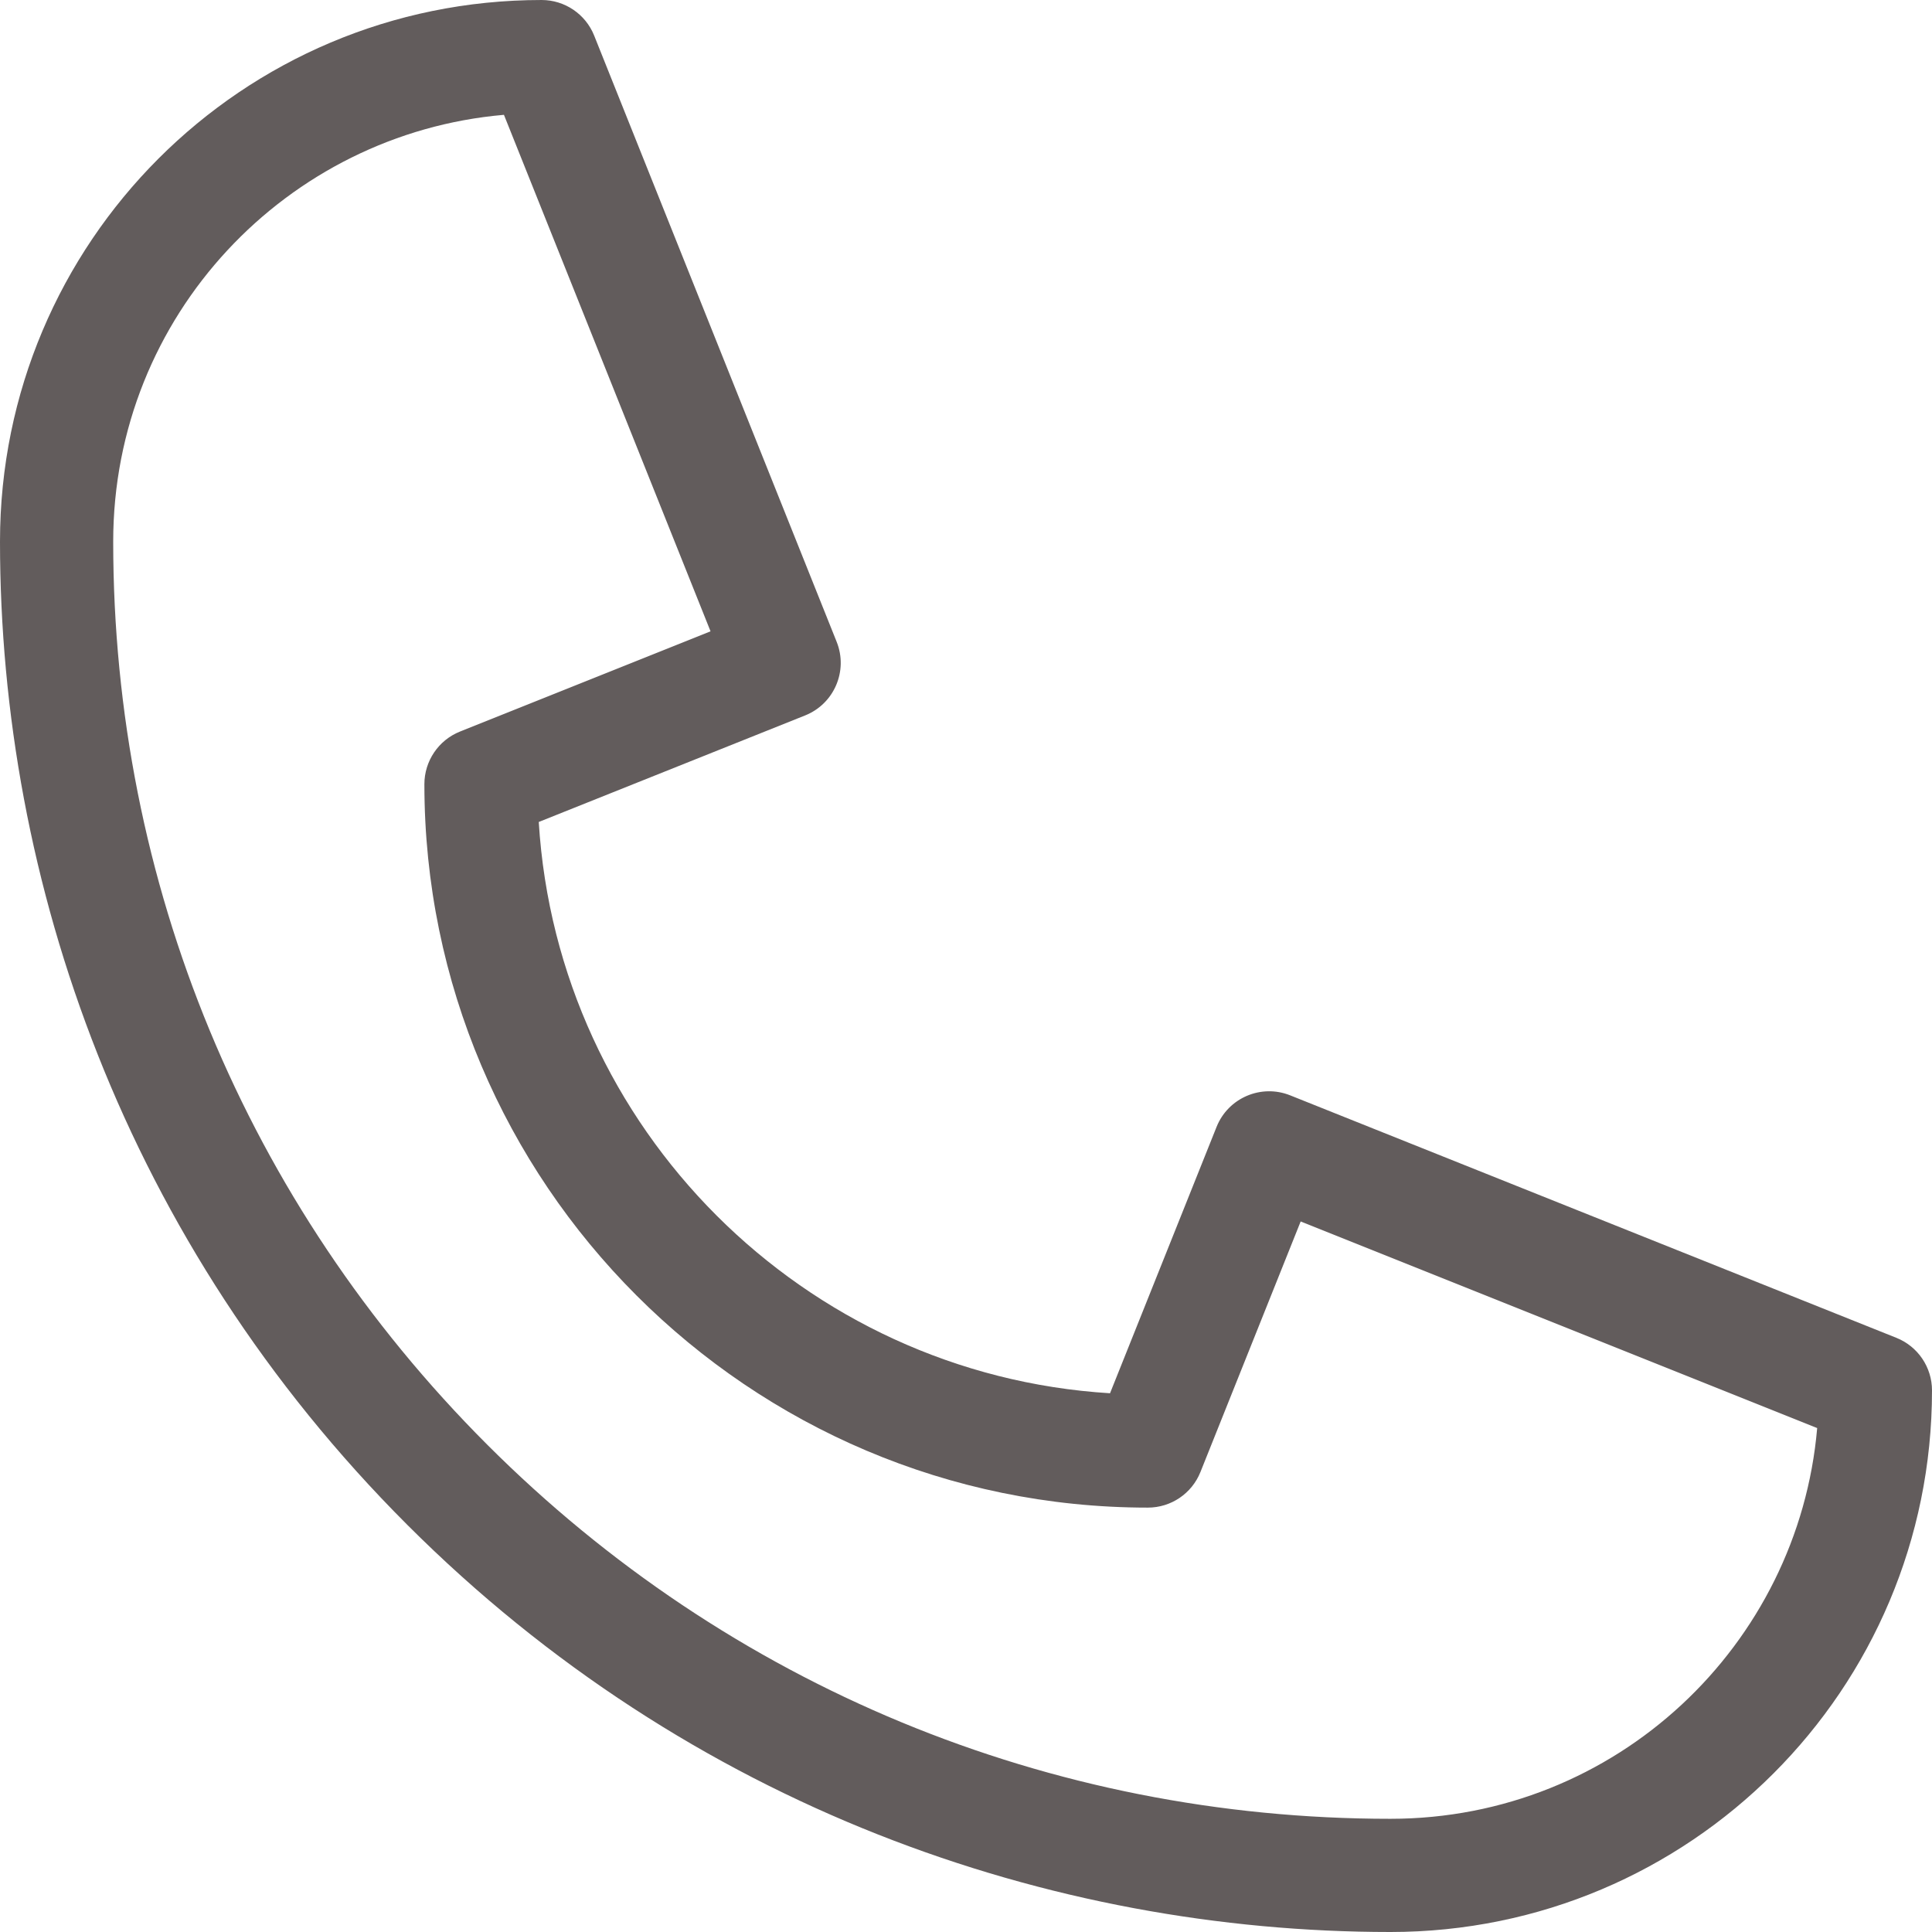<?xml version="1.0" encoding="UTF-8"?> <svg xmlns="http://www.w3.org/2000/svg" xmlns:xlink="http://www.w3.org/1999/xlink" xmlns:svgjs="http://svgjs.com/svgjs" width="512" height="512" x="0" y="0" viewBox="0 0 512 512" style="enable-background:new 0 0 512 512" xml:space="preserve" class=""> <g> <path xmlns="http://www.w3.org/2000/svg" d="m368.467 512c-89.756 0-185.605-32.981-260.547-107.921-74.817-74.818-107.92-170.603-107.92-260.546 0-79.269 64.132-143.533 143.533-143.533 6.134 0 11.649 3.734 13.927 9.429l64.267 160.667c3.077 7.692-.664 16.421-8.355 19.498l-70.597 28.238c4.994 81.218 70.188 146.408 151.393 151.395l28.239-70.597c3.07-7.679 11.796-11.434 19.498-8.356l160.665 64.266c5.695 2.278 9.43 7.793 9.43 13.927 0 79.269-64.132 143.533-143.533 143.533zm-234.917-481.57c-57.448 4.971-103.55 53.145-103.55 113.103 0 90.408 35.206 175.405 99.134 239.332 63.927 63.928 148.924 99.135 239.333 99.135 59.939 0 108.129-46.076 113.104-103.55l-136.881-54.752-26.563 66.406c-2.277 5.695-7.793 9.429-13.927 9.429-105.729 0-191.733-86.004-191.733-191.717 0-6.133 3.734-11.666 9.429-13.943l66.406-26.563z" fill="#625c5c" data-original="#000000"></path> </g> </svg> 